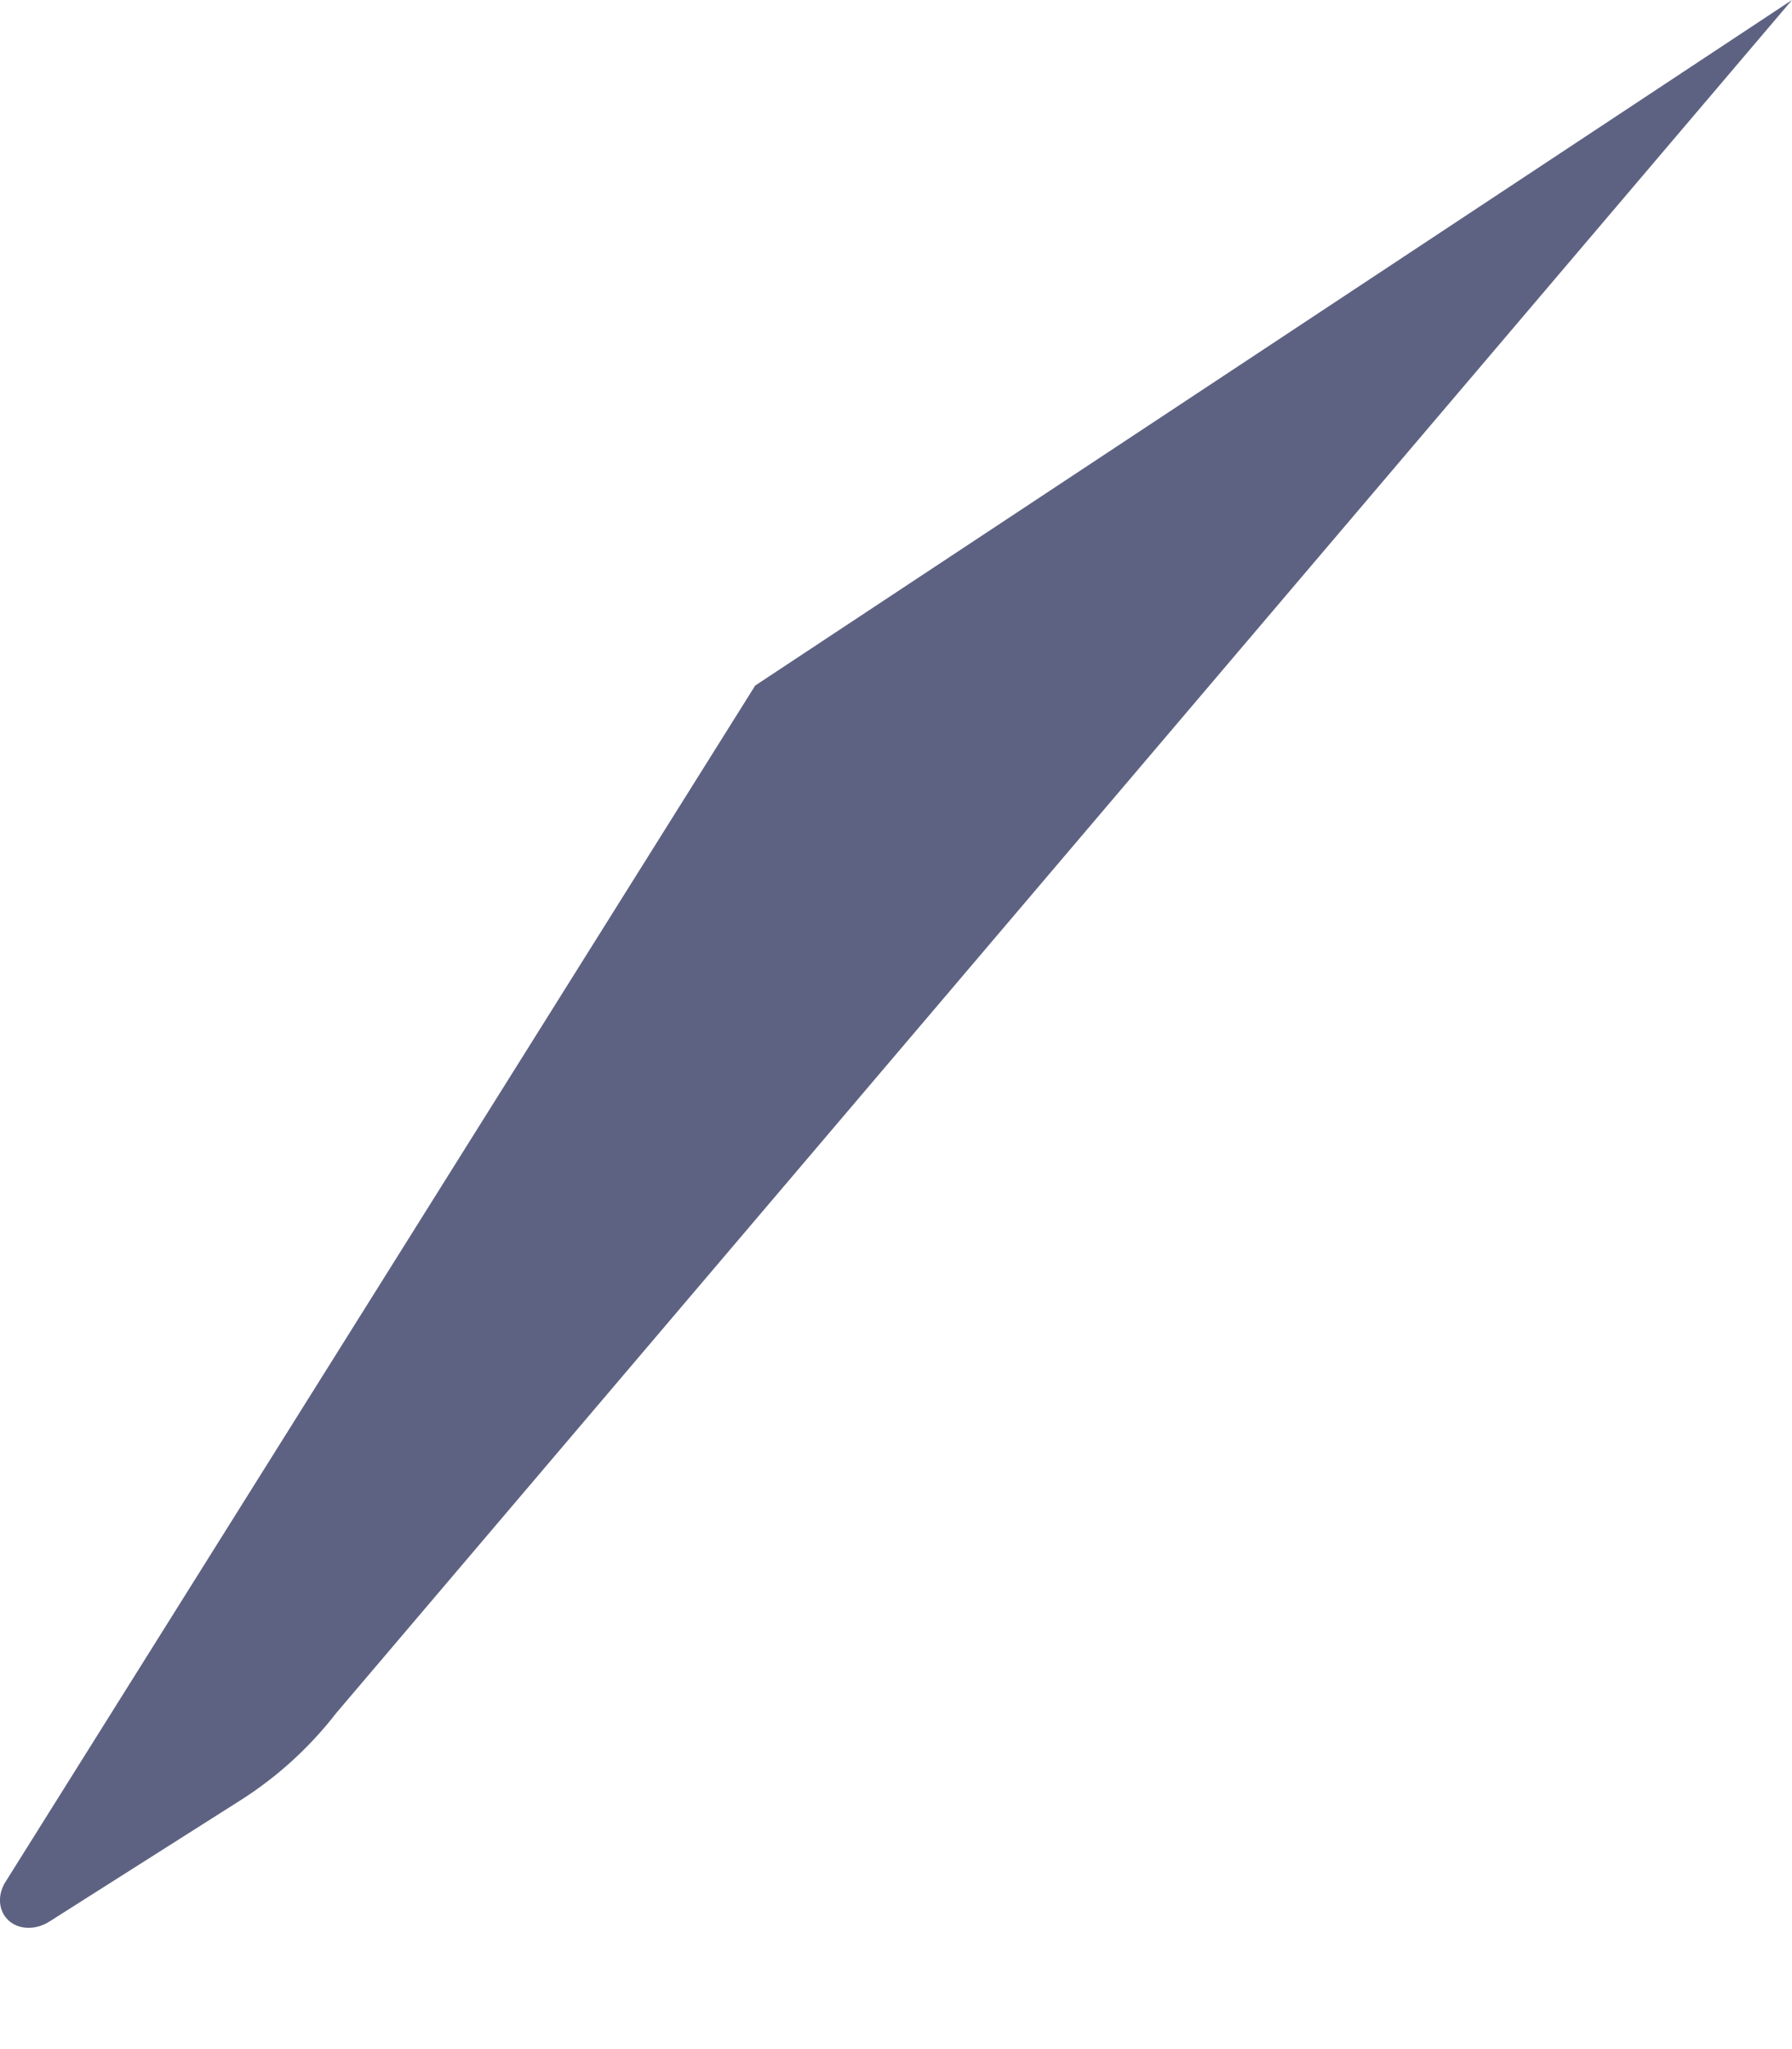 <svg width="14" height="16" viewBox="0 0 14 16" fill="none" xmlns="http://www.w3.org/2000/svg">
<path d="M5.9 5.353L0.035 14.707C-0.038 14.838 0.006 14.986 0.132 15.036C0.21 15.067 0.306 15.055 0.386 15.004L1.879 14.057C2.166 13.875 2.42 13.643 2.626 13.377L14 0L5.9 5.353Z" fill="#5E6282"/>
</svg>
